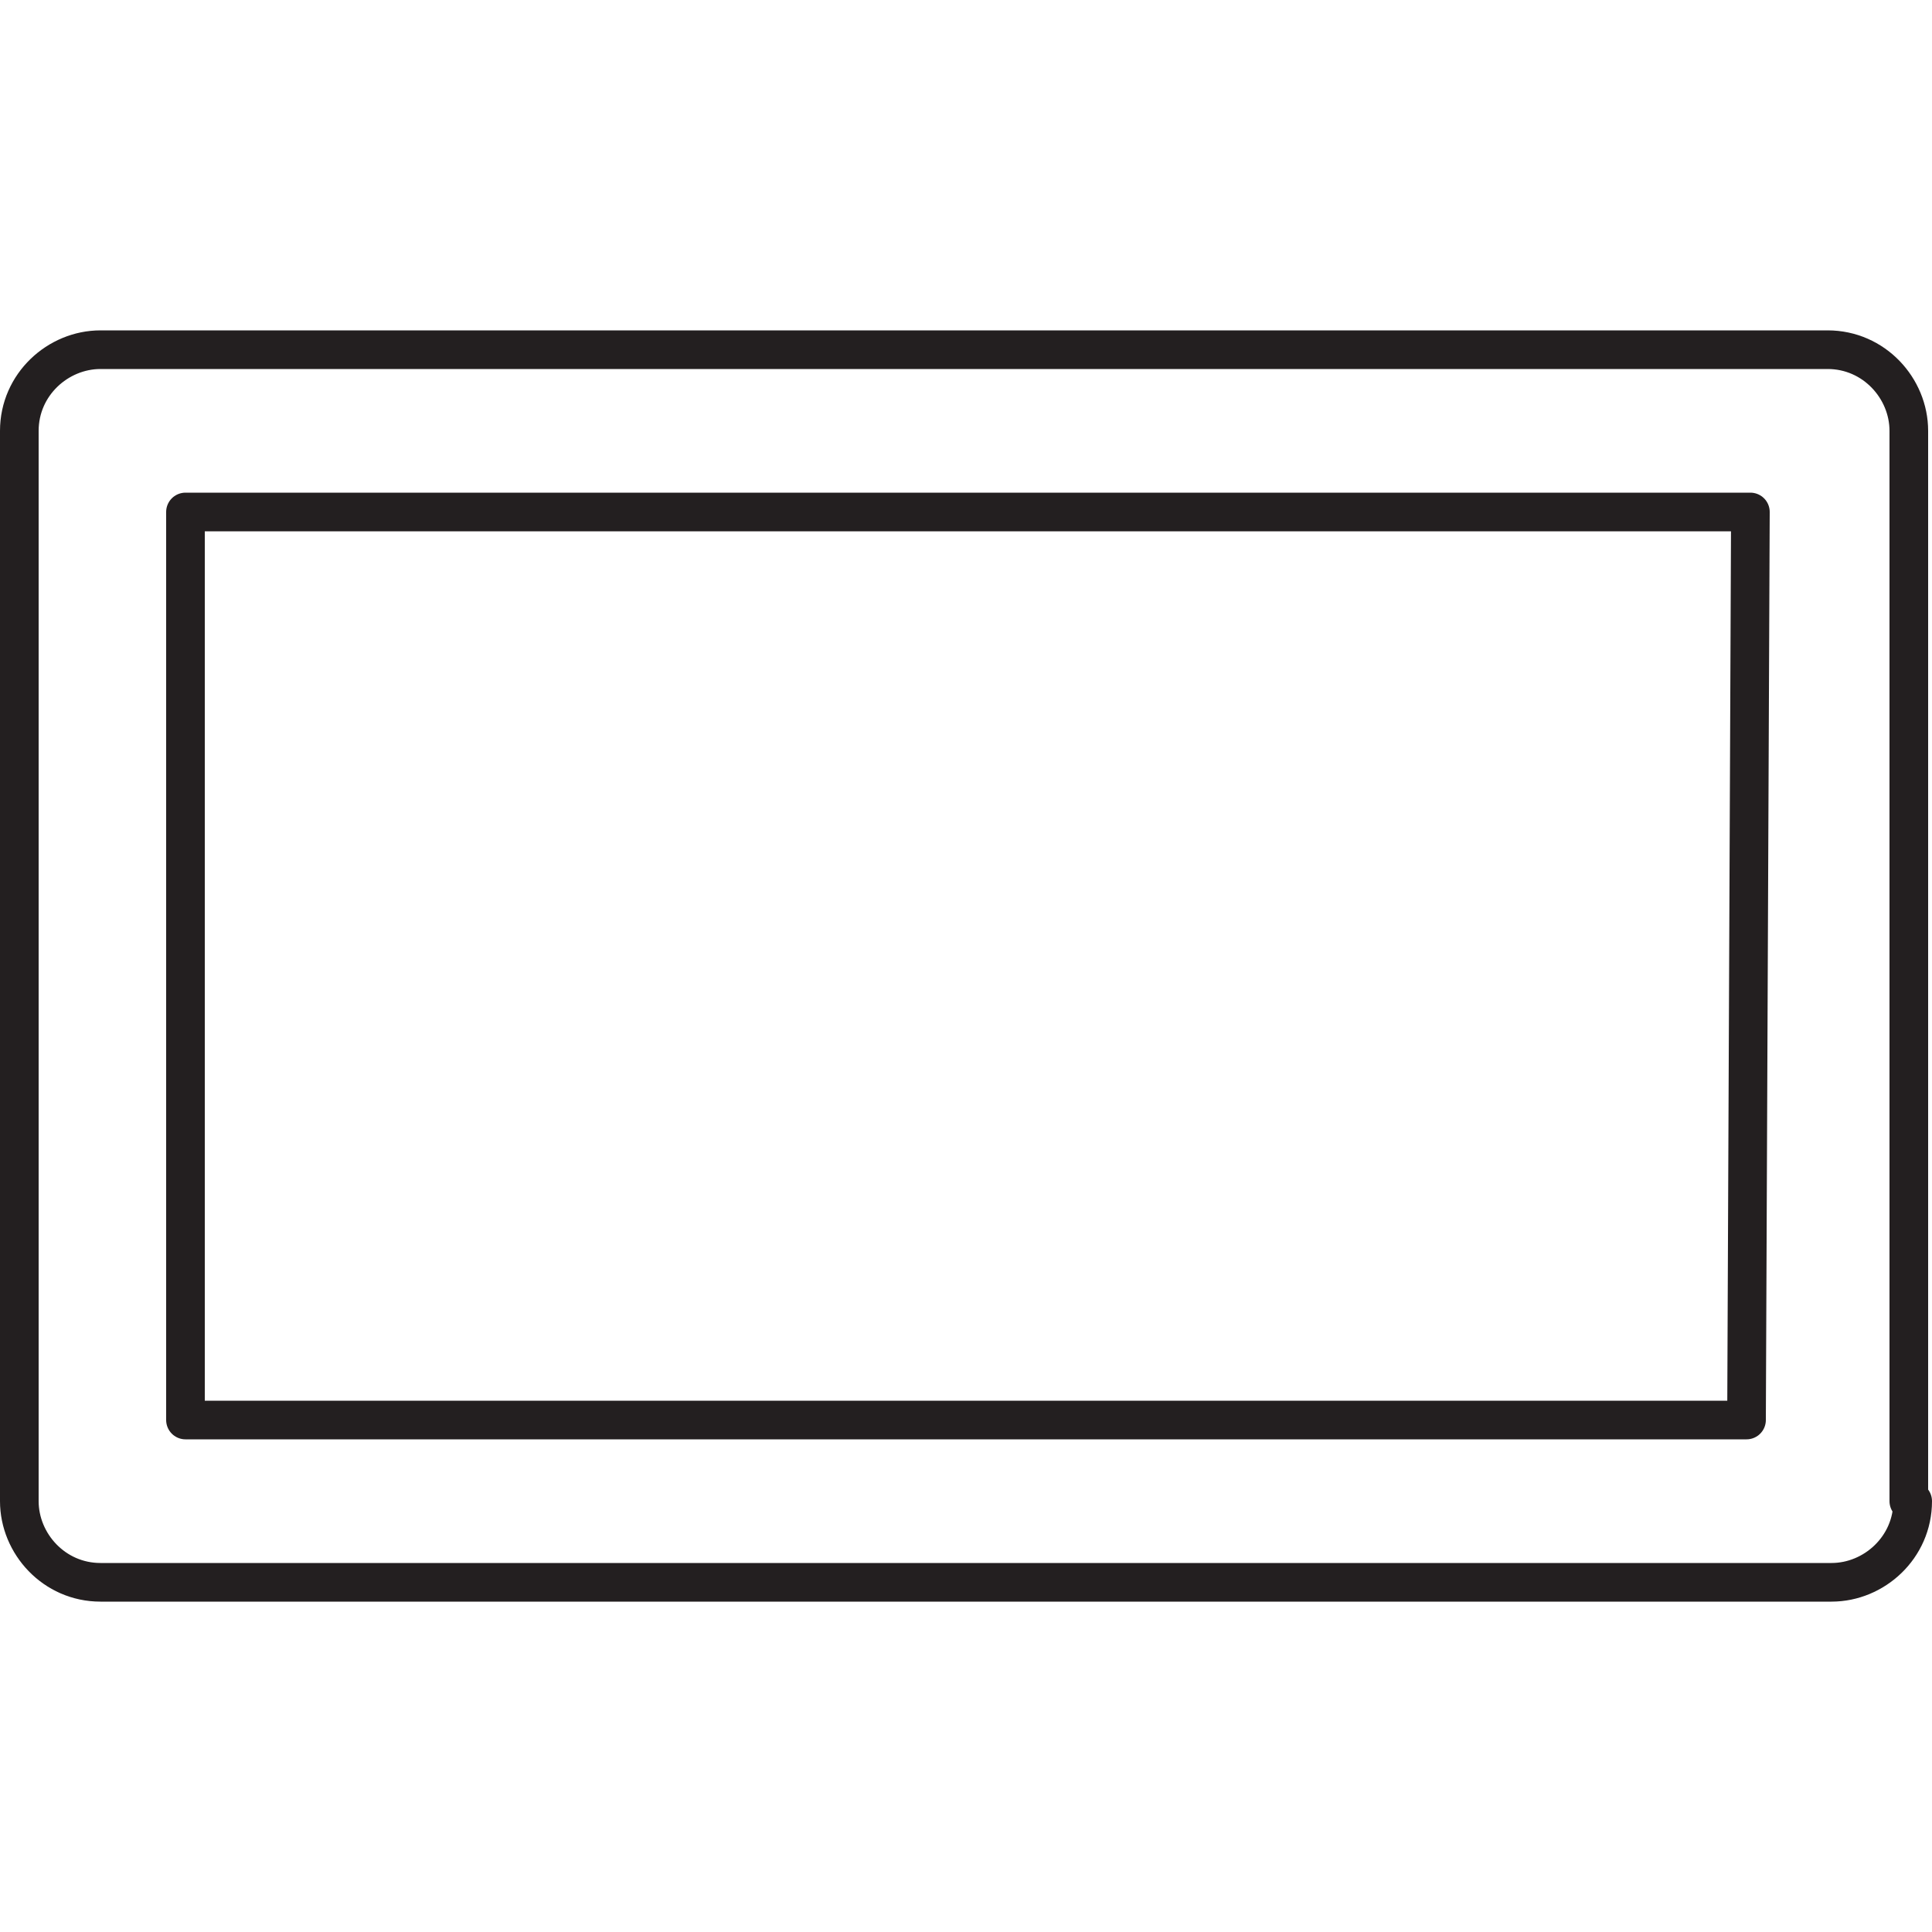 <svg version="1.1" id="Layer_1" xmlns="http://www.w3.org/2000/svg" x="0" y="0" width="50" height="50" style="enable-background:new 0 0 50 50" xml:space="preserve"><style>.st1,.st2{stroke-miterlimit:10}.st1{fill:none;stroke:#ed1c24}.st2{stroke:#010101}.st2,.st3,.st4{fill:none;stroke-width:4;stroke-linecap:round;stroke-linejoin:round}.st3{stroke:#010101}.st4{stroke-dasharray:11.693,11.693}.st4,.st5{stroke:#010101}.st5,.st6,.st7{fill:none;stroke-linecap:round;stroke-linejoin:round;stroke-miterlimit:10}.st6{stroke:#010101;stroke-dasharray:6,3}.st7{stroke:#000;stroke-width:.5}</style><path d="M45.2 36.75H4.8v-23.5h40.5l-.1 23.5h0zm4.3 2.1c0 1.2-1 2.1-2.1 2.1H2.6c-1.2 0-2.1-1-2.1-2.1v-27.7c0-1.2 1-2.1 2.1-2.1h44.7c1.2 0 2.1 1 2.1 2.1v27.7h.1z" style="fill:none;stroke:#231f20;stroke-linecap:round;stroke-linejoin:round;stroke-miterlimit:10"></path></svg>